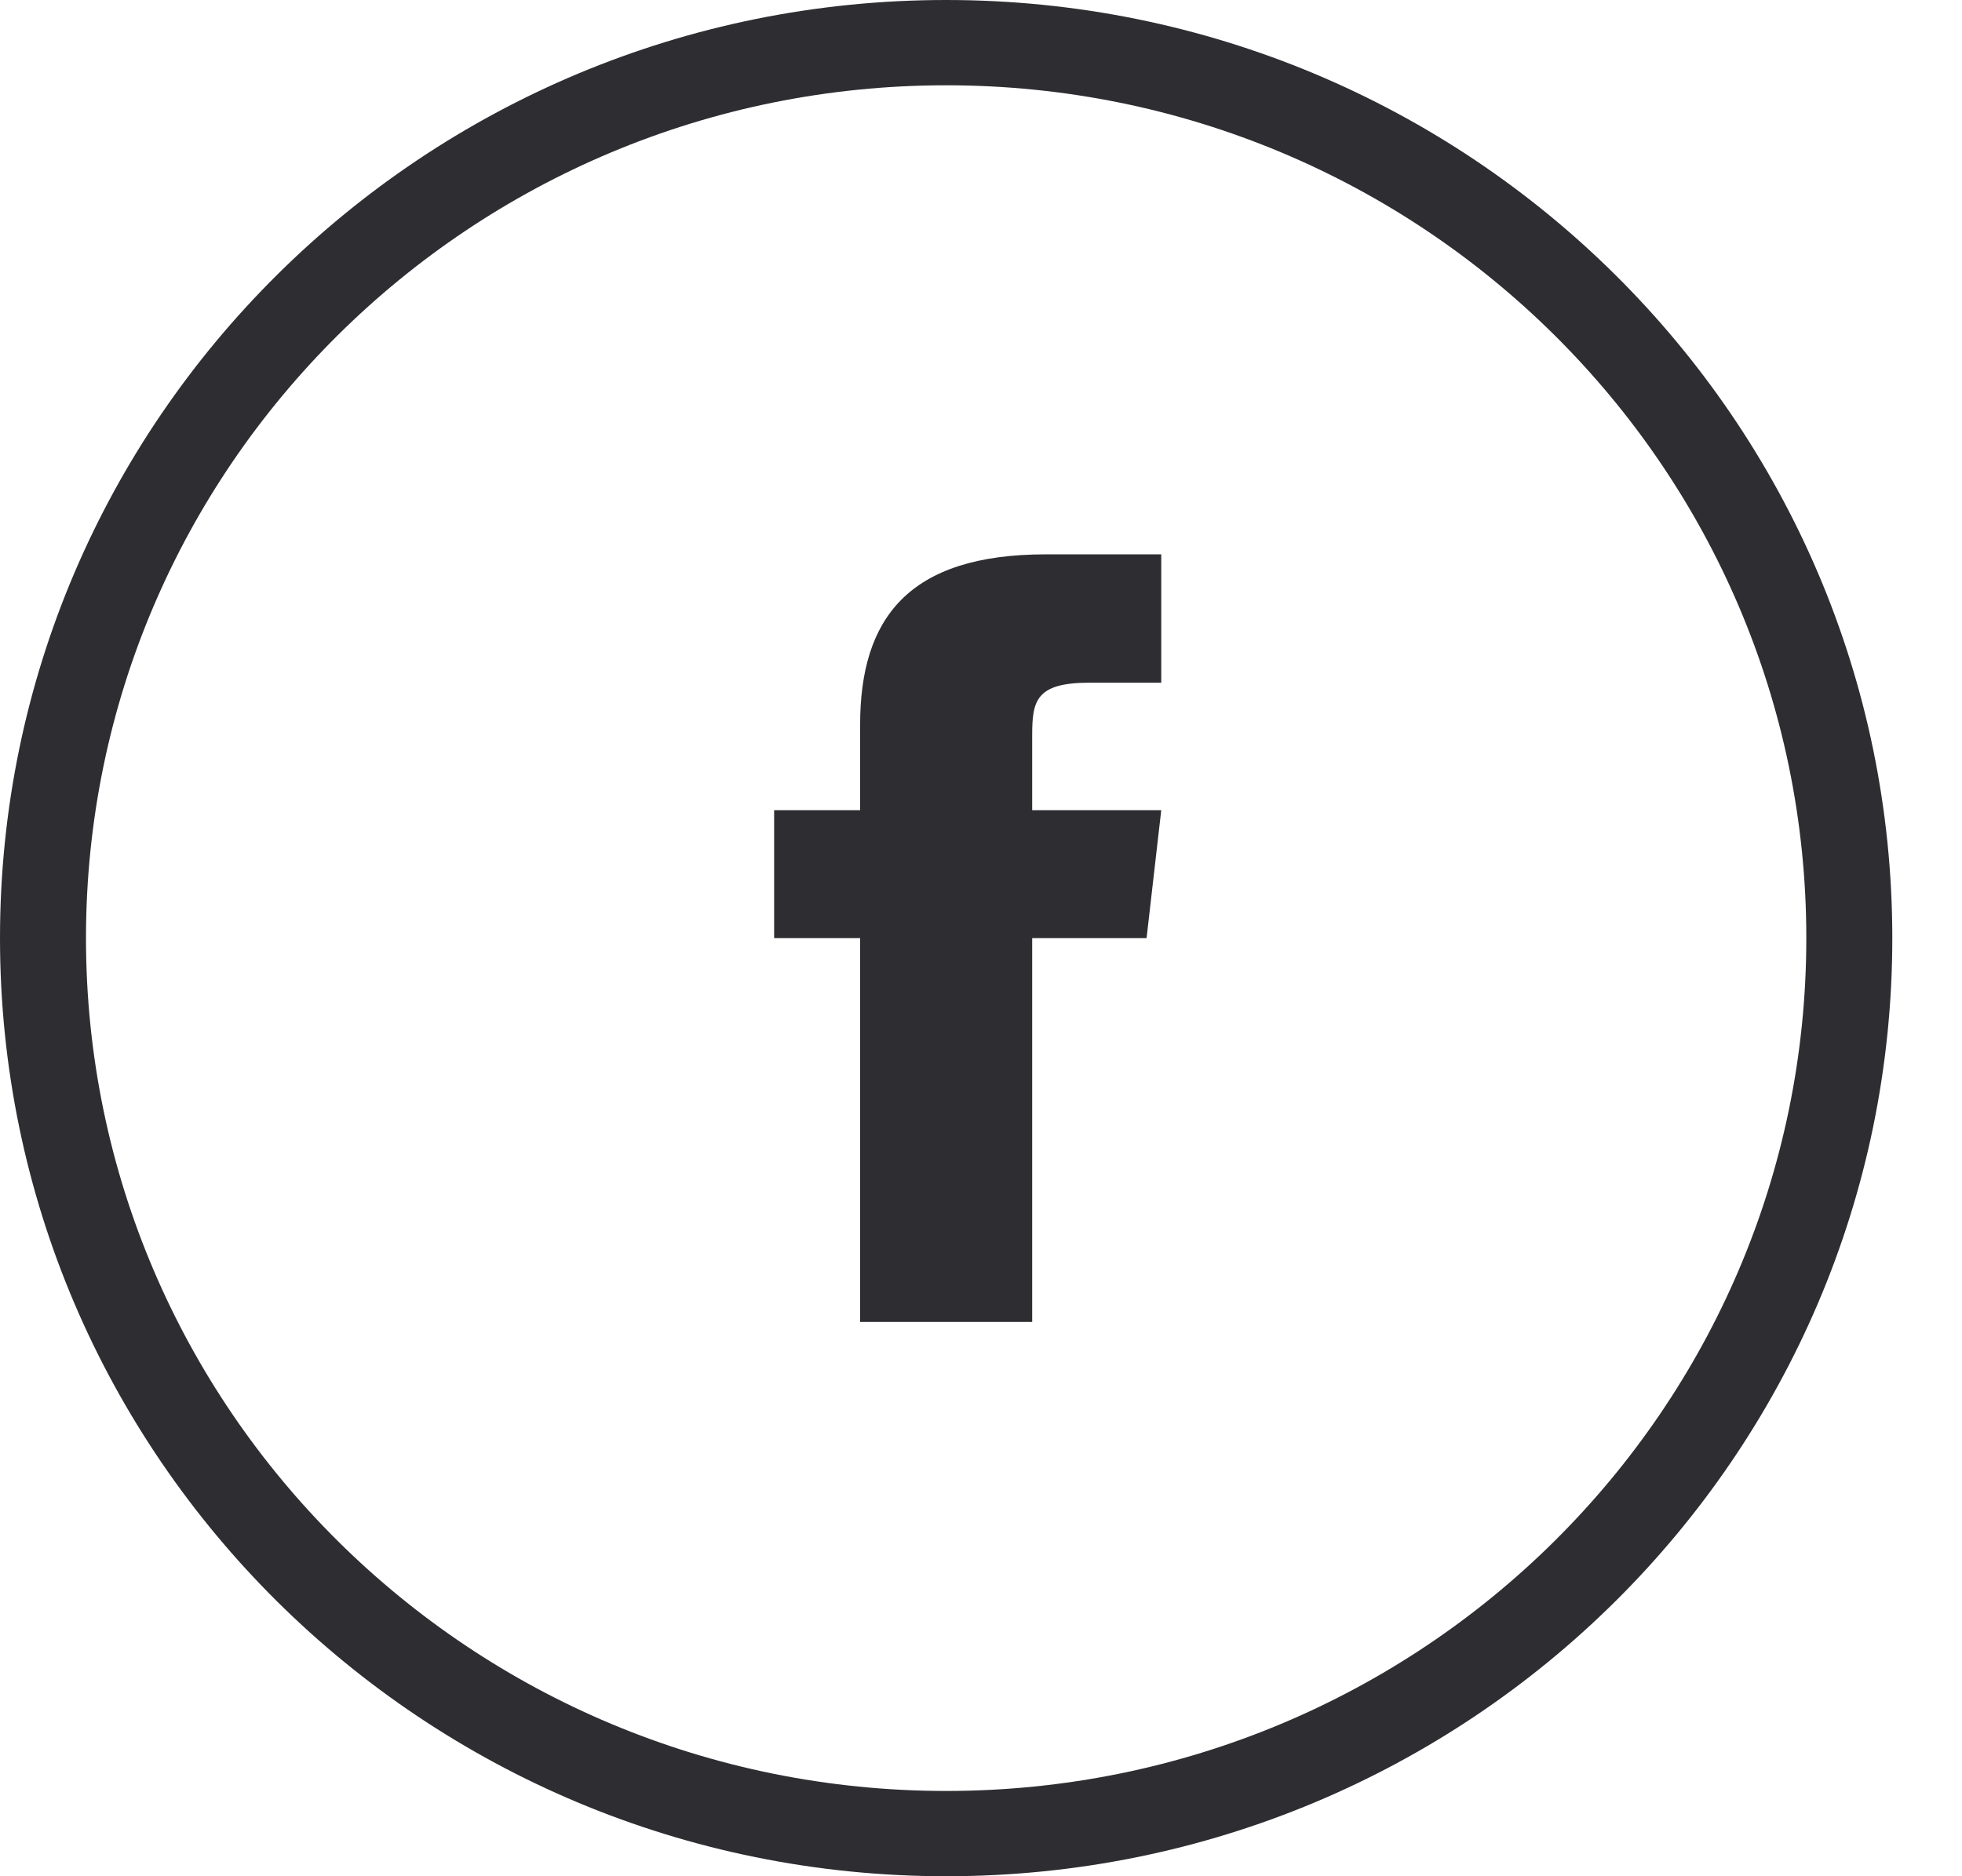 <?xml version="1.0" encoding="UTF-8"?> <svg xmlns="http://www.w3.org/2000/svg" xmlns:xlink="http://www.w3.org/1999/xlink" width="23px" height="22px" viewBox="0 0 23 22" version="1.1"><title>Group Copy</title><g id="Page-1" stroke="none" stroke-width="1" fill="none" fill-rule="evenodd"><g id="homepage-final-copy" transform="translate(-1513, -11051)" fill="#2D2D32" fill-rule="nonzero"><g id="footer" transform="translate(209, 10149)"><g transform="translate(0, 492)" id="Group-58"><g transform="translate(0, 349.5)"><g id="Group-27" transform="translate(0, 60.5)"><g id="Group-75" transform="translate(1242, 0)"><g id="Group-Copy" transform="translate(62, 0)"><path d="M10.083,8.5 L10.083,9.5 L9.075,9.5 L9.075,11 L10.083,11 L10.083,15.5 L12.1,15.5 L12.1,11 L13.441,11 L13.613,9.5 L12.1,9.5 L12.1,8.625 C12.1,8.22 12.14,8.005 12.771,8.005 L13.613,8.005 L13.613,6.5 L12.261,6.5 C10.648,6.5 10.083,7.25 10.083,8.5 Z" id="Path"></path><path d="M11.092,0 C4.966,0 0,4.925 0,11 C0,17.075 4.966,22 11.092,22 C17.218,22 22.183,17.075 22.183,11 C22.183,4.925 17.218,0 11.092,0 Z M11.092,21 C5.523,21 1.008,16.523 1.008,11 C1.008,5.477 5.523,1 11.092,1 C16.661,1 21.175,5.477 21.175,11 C21.175,16.523 16.661,21 11.092,21 Z" id="Shape"></path></g></g></g></g></g></g></g></g></svg> 